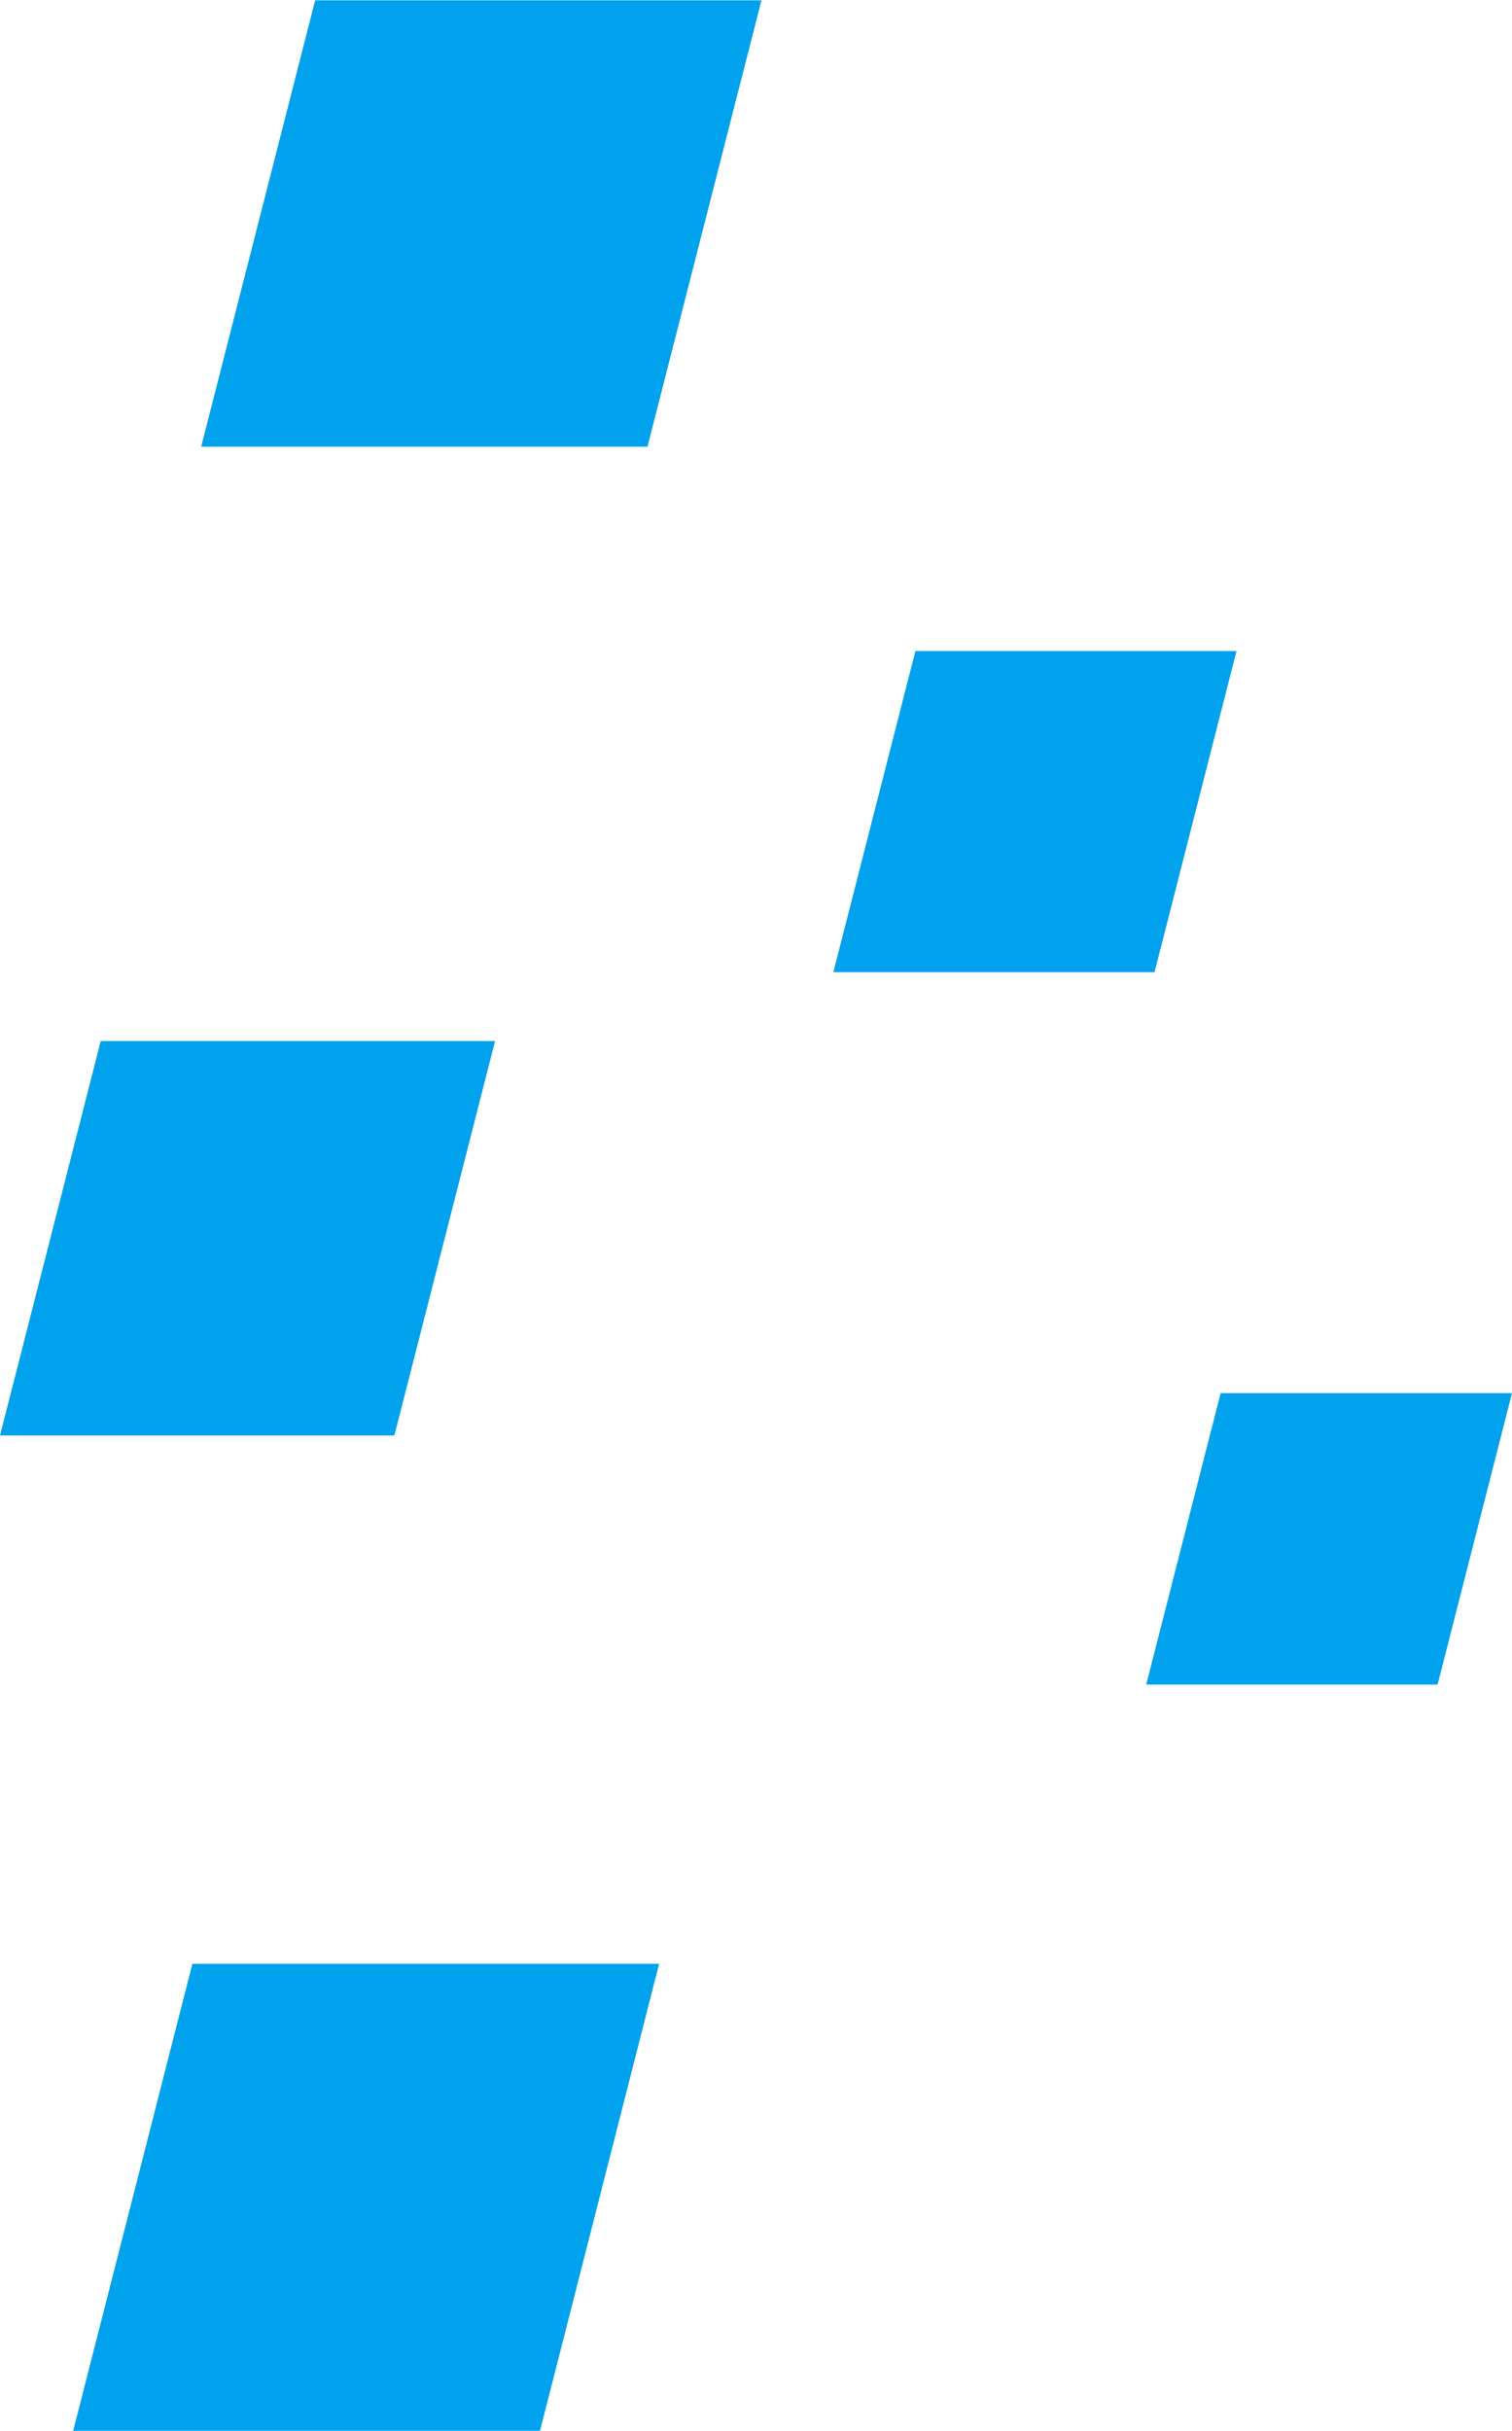 <svg xmlns="http://www.w3.org/2000/svg" width="18.572" height="29.854" viewBox="0 0 18.572 29.854">
  <g id="Group_735" data-name="Group 735" transform="translate(-27.452 0)">
    <path id="Path_5" data-name="Path 5" d="M751.751,142.1h5.482l1.4-5.482h-5.482Z" transform="translate(-721.828 -136.614)" fill="#00a1ed"/>
    <path id="Path_6" data-name="Path 6" d="M760.69,140.721h-3.944l-1.008,3.944h3.945Z" transform="translate(-718.05 -132.725)" fill="#00a1ed"/>
    <path id="Path_7" data-name="Path 7" d="M758.626,145.4l-.914,3.579h3.579l.914-3.579Z" transform="translate(-716.181 -128.29)" fill="#00a1ed"/>
    <path id="Path_8" data-name="Path 8" d="M756.563,143.181h-4.844l-1.237,4.844h4.844Z" transform="translate(-723.03 -130.395)" fill="#00a1ed"/>
    <path id="Path_10" data-name="Path 10" d="M750.943,154.735h5.734L758.14,149h-5.733Z" transform="translate(-722.592 -124.881)" fill="#00a1ed"/>
  </g>
</svg>
